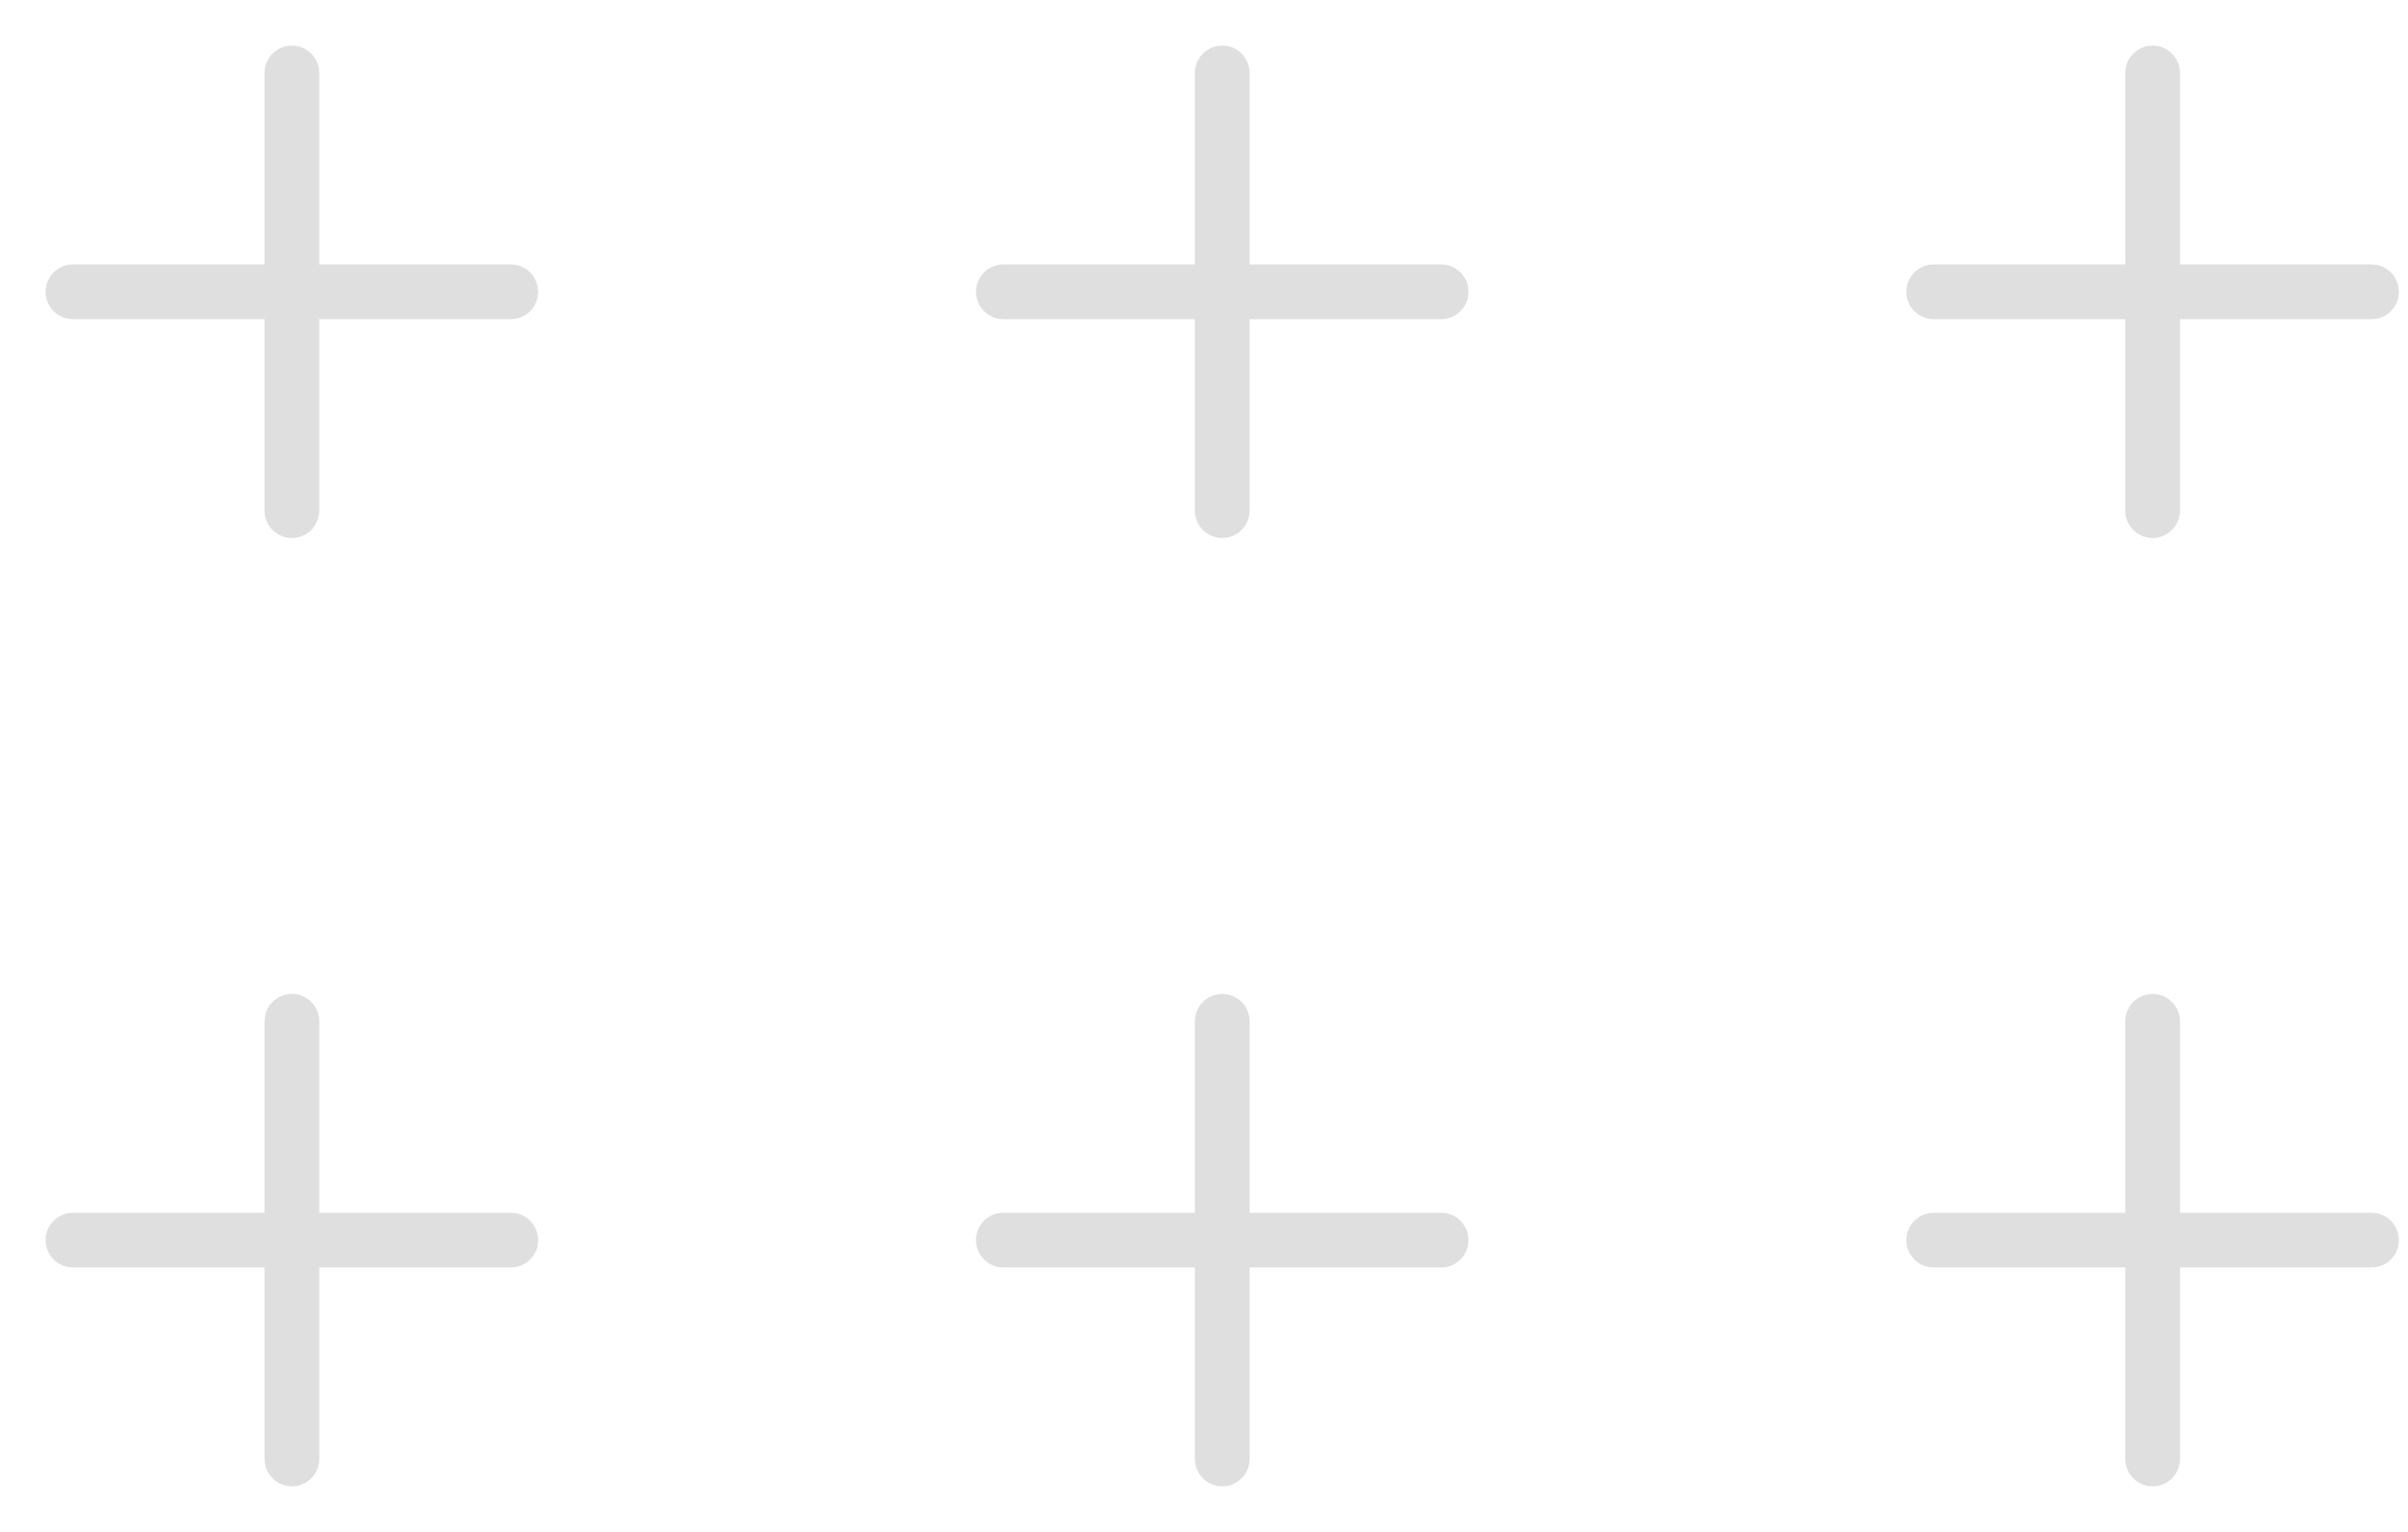 <?xml version="1.0" encoding="UTF-8"?> <svg xmlns="http://www.w3.org/2000/svg" width="33" height="21" viewBox="0 0 33 21" fill="none"> <path d="M4 14L4 20" stroke="#DFDFDF" stroke-width="0.75" stroke-linecap="round"></path> <path d="M1 17H7" stroke="#DFDFDF" stroke-width="0.75" stroke-linecap="round"></path> <path d="M4 1L4 7" stroke="#DFDFDF" stroke-width="0.75" stroke-linecap="round"></path> <path d="M1 4H7" stroke="#DFDFDF" stroke-width="0.75" stroke-linecap="round"></path> <path d="M16.75 14L16.75 20" stroke="#DFDFDF" stroke-width="0.75" stroke-linecap="round"></path> <path d="M13.75 17H19.75" stroke="#DFDFDF" stroke-width="0.75" stroke-linecap="round"></path> <path d="M16.75 1L16.75 7" stroke="#DFDFDF" stroke-width="0.75" stroke-linecap="round"></path> <path d="M13.75 4H19.75" stroke="#DFDFDF" stroke-width="0.75" stroke-linecap="round"></path> <path d="M29.5 14L29.5 20" stroke="#DFDFDF" stroke-width="0.75" stroke-linecap="round"></path> <path d="M26.5 17H32.5" stroke="#DFDFDF" stroke-width="0.75" stroke-linecap="round"></path> <path d="M29.5 1L29.5 7" stroke="#DFDFDF" stroke-width="0.75" stroke-linecap="round"></path> <path d="M26.5 4H32.5" stroke="#DFDFDF" stroke-width="0.75" stroke-linecap="round"></path> </svg> 